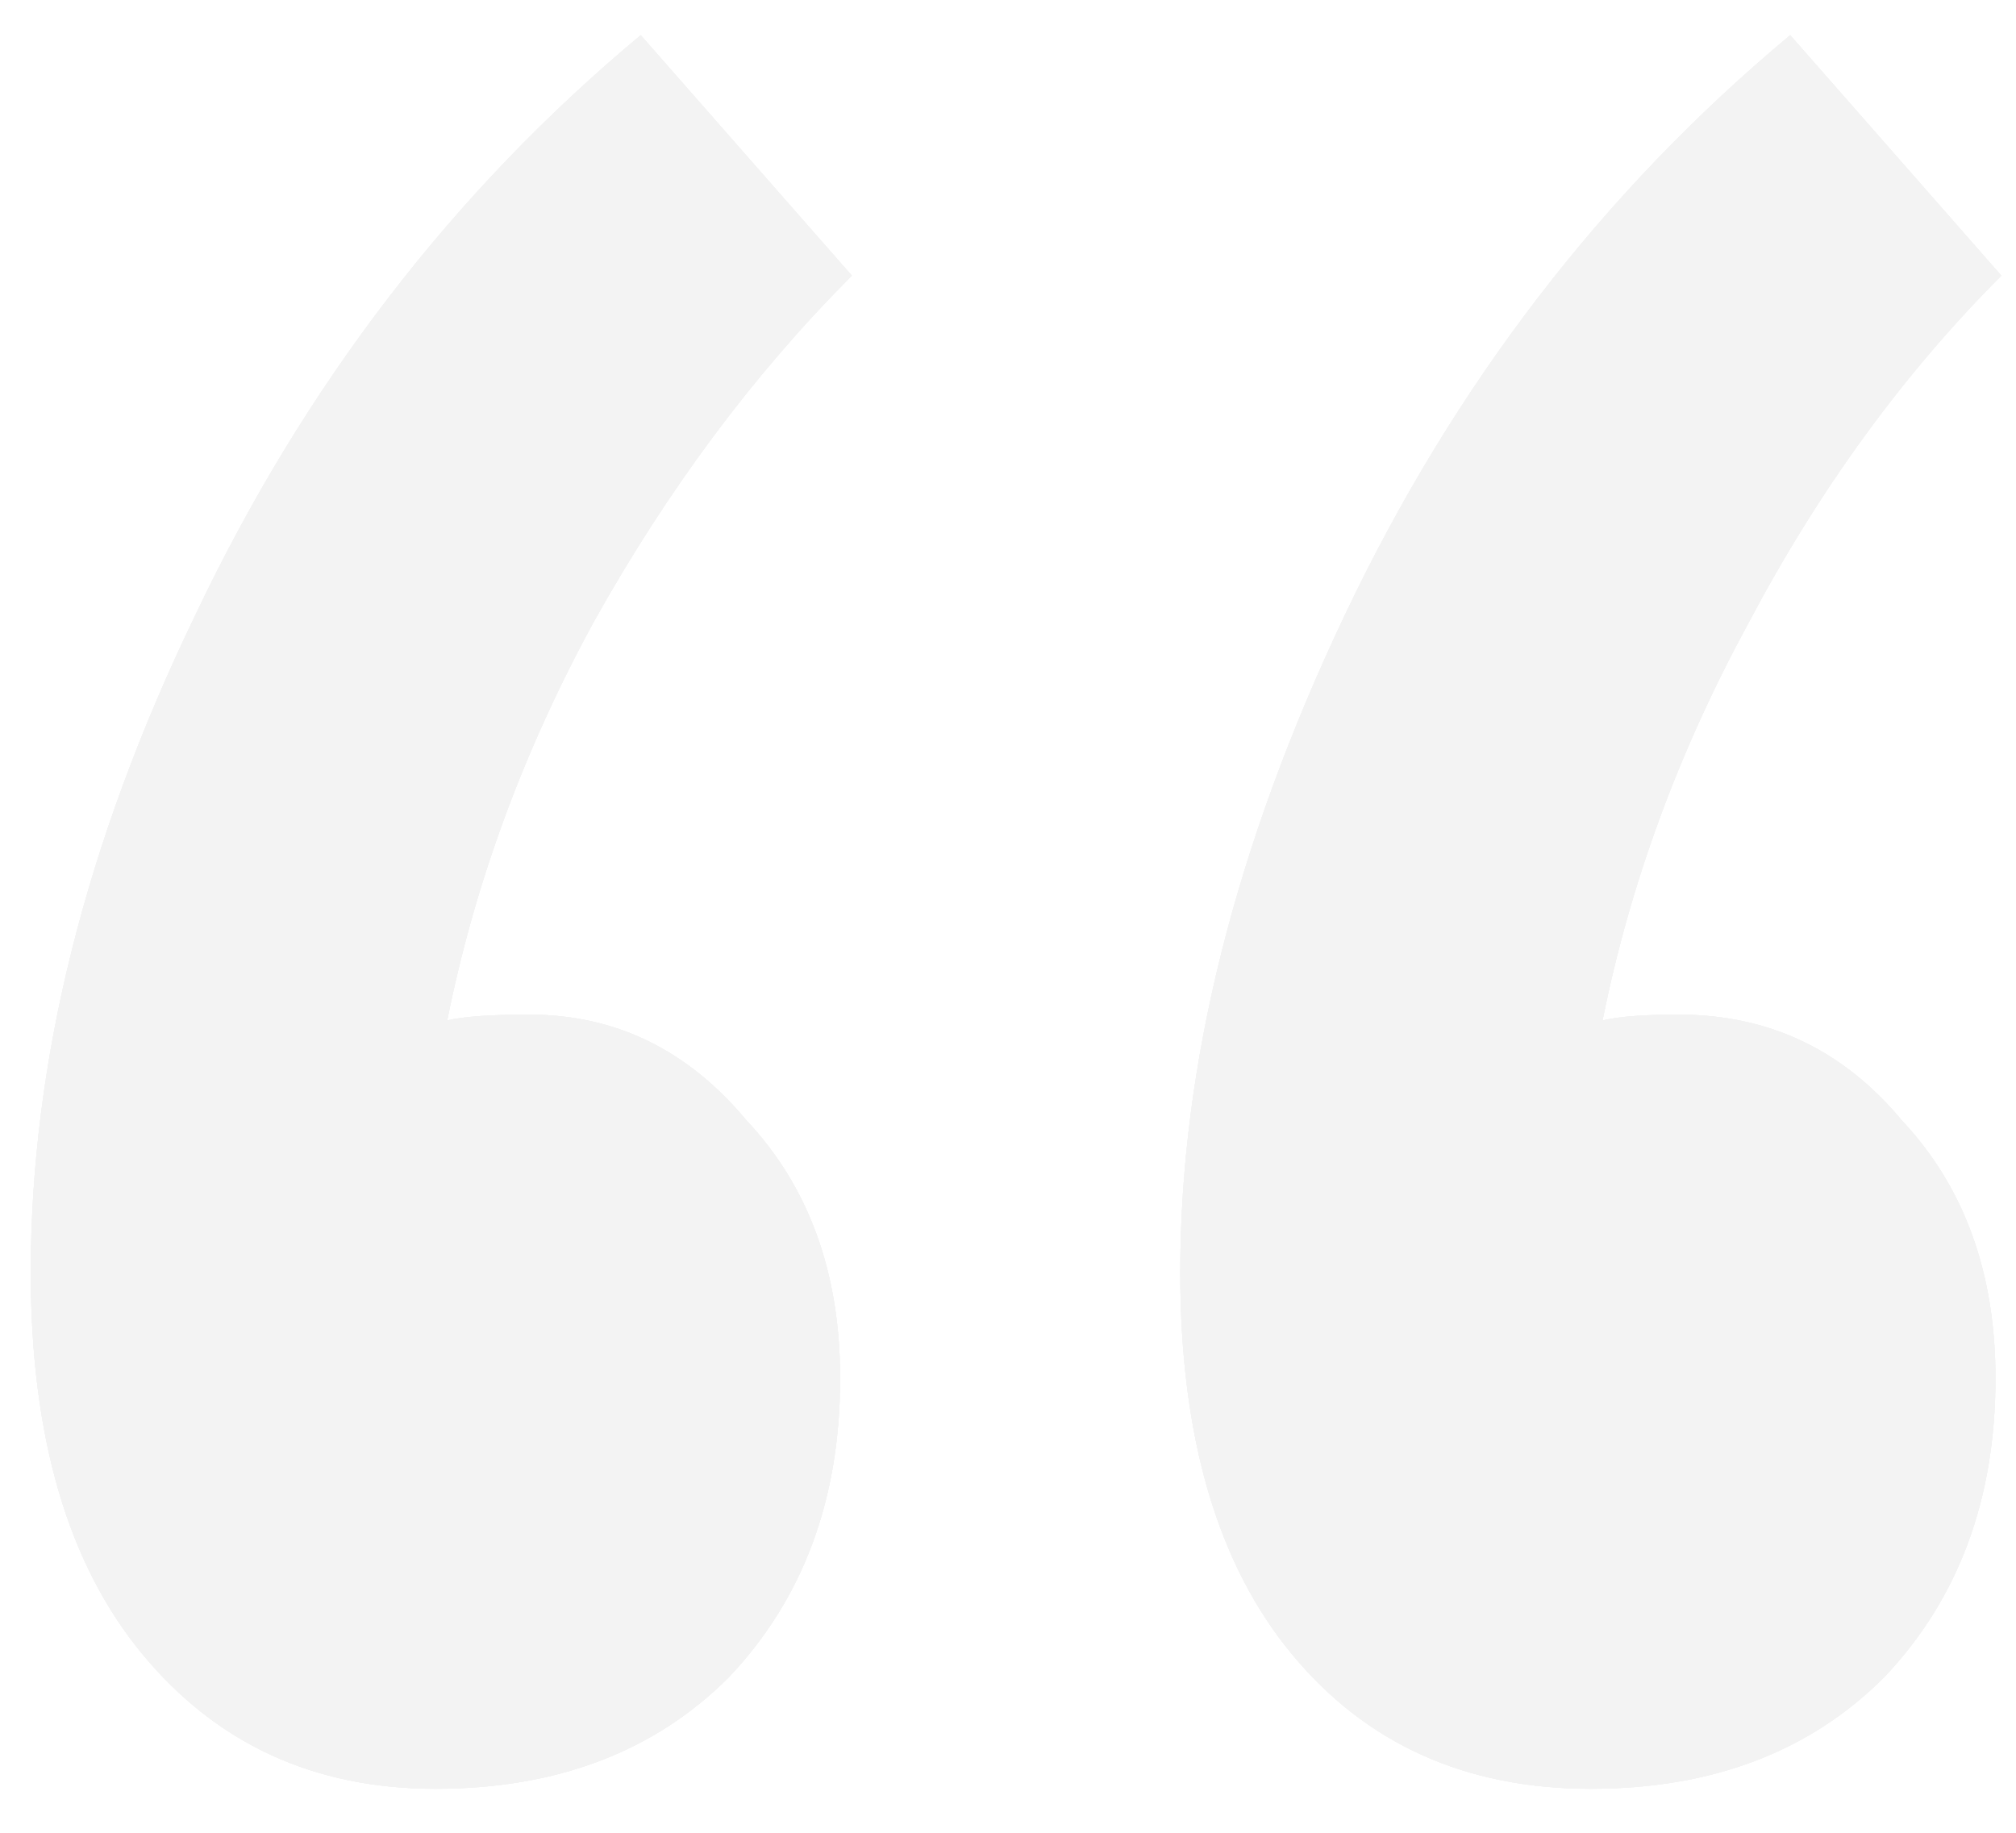 <svg width="44" height="40" viewBox="0 0 44 40" fill="none" xmlns="http://www.w3.org/2000/svg">
<g opacity="0.05">
<path d="M18.592 6.016C16.459 8.149 14.581 10.667 12.96 13.568C11.424 16.384 10.357 19.285 9.76 22.272C10.101 22.187 10.699 22.144 11.552 22.144C13.429 22.144 15.008 22.912 16.288 24.448C17.653 25.899 18.336 27.776 18.336 30.08C18.336 32.725 17.525 34.901 15.904 36.608C14.283 38.229 12.149 39.04 9.504 39.04C6.859 39.04 4.725 38.059 3.104 36.096C1.483 34.133 0.672 31.36 0.672 27.776C0.672 23.168 1.867 18.389 4.256 13.44C6.645 8.405 9.888 4.181 13.984 0.768L18.592 6.016ZM36.64 22.144C38.603 22.144 40.224 22.912 41.504 24.448C42.869 25.899 43.552 27.776 43.552 30.08C43.552 32.725 42.741 34.901 41.12 36.608C39.499 38.229 37.365 39.04 34.72 39.04C31.989 39.04 29.813 38.059 28.192 36.096C26.571 34.133 25.76 31.36 25.76 27.776C25.76 23.253 26.955 18.475 29.344 13.44C31.733 8.405 34.976 4.181 39.072 0.768L43.68 6.016C41.547 8.149 39.712 10.667 38.176 13.568C36.64 16.384 35.573 19.285 34.976 22.272C35.317 22.187 35.872 22.144 36.64 22.144Z" fill="black"/>
<path d="M18.592 6.016C16.459 8.149 14.581 10.667 12.96 13.568C11.424 16.384 10.357 19.285 9.76 22.272C10.101 22.187 10.699 22.144 11.552 22.144C13.429 22.144 15.008 22.912 16.288 24.448C17.653 25.899 18.336 27.776 18.336 30.08C18.336 32.725 17.525 34.901 15.904 36.608C14.283 38.229 12.149 39.04 9.504 39.04C6.859 39.04 4.725 38.059 3.104 36.096C1.483 34.133 0.672 31.36 0.672 27.776C0.672 23.168 1.867 18.389 4.256 13.44C6.645 8.405 9.888 4.181 13.984 0.768L18.592 6.016ZM36.64 22.144C38.603 22.144 40.224 22.912 41.504 24.448C42.869 25.899 43.552 27.776 43.552 30.08C43.552 32.725 42.741 34.901 41.12 36.608C39.499 38.229 37.365 39.04 34.72 39.04C31.989 39.04 29.813 38.059 28.192 36.096C26.571 34.133 25.76 31.36 25.76 27.776C25.76 23.253 26.955 18.475 29.344 13.44C31.733 8.405 34.976 4.181 39.072 0.768L43.68 6.016C41.547 8.149 39.712 10.667 38.176 13.568C36.64 16.384 35.573 19.285 34.976 22.272C35.317 22.187 35.872 22.144 36.64 22.144Z" fill="black"/>
<path d="M18.592 6.016C16.459 8.149 14.581 10.667 12.96 13.568C11.424 16.384 10.357 19.285 9.76 22.272C10.101 22.187 10.699 22.144 11.552 22.144C13.429 22.144 15.008 22.912 16.288 24.448C17.653 25.899 18.336 27.776 18.336 30.08C18.336 32.725 17.525 34.901 15.904 36.608C14.283 38.229 12.149 39.04 9.504 39.04C6.859 39.04 4.725 38.059 3.104 36.096C1.483 34.133 0.672 31.36 0.672 27.776C0.672 23.168 1.867 18.389 4.256 13.44C6.645 8.405 9.888 4.181 13.984 0.768L18.592 6.016ZM36.64 22.144C38.603 22.144 40.224 22.912 41.504 24.448C42.869 25.899 43.552 27.776 43.552 30.08C43.552 32.725 42.741 34.901 41.12 36.608C39.499 38.229 37.365 39.04 34.72 39.04C31.989 39.04 29.813 38.059 28.192 36.096C26.571 34.133 25.76 31.36 25.76 27.776C25.76 23.253 26.955 18.475 29.344 13.44C31.733 8.405 34.976 4.181 39.072 0.768L43.68 6.016C41.547 8.149 39.712 10.667 38.176 13.568C36.64 16.384 35.573 19.285 34.976 22.272C35.317 22.187 35.872 22.144 36.64 22.144Z" fill="black"/>
<path d="M18.592 6.016C16.459 8.149 14.581 10.667 12.96 13.568C11.424 16.384 10.357 19.285 9.76 22.272C10.101 22.187 10.699 22.144 11.552 22.144C13.429 22.144 15.008 22.912 16.288 24.448C17.653 25.899 18.336 27.776 18.336 30.08C18.336 32.725 17.525 34.901 15.904 36.608C14.283 38.229 12.149 39.04 9.504 39.04C6.859 39.04 4.725 38.059 3.104 36.096C1.483 34.133 0.672 31.36 0.672 27.776C0.672 23.168 1.867 18.389 4.256 13.44C6.645 8.405 9.888 4.181 13.984 0.768L18.592 6.016ZM36.64 22.144C38.603 22.144 40.224 22.912 41.504 24.448C42.869 25.899 43.552 27.776 43.552 30.08C43.552 32.725 42.741 34.901 41.12 36.608C39.499 38.229 37.365 39.04 34.72 39.04C31.989 39.04 29.813 38.059 28.192 36.096C26.571 34.133 25.76 31.36 25.76 27.776C25.76 23.253 26.955 18.475 29.344 13.44C31.733 8.405 34.976 4.181 39.072 0.768L43.68 6.016C41.547 8.149 39.712 10.667 38.176 13.568C36.64 16.384 35.573 19.285 34.976 22.272C35.317 22.187 35.872 22.144 36.64 22.144Z" fill="black"/>
</g>
</svg>
